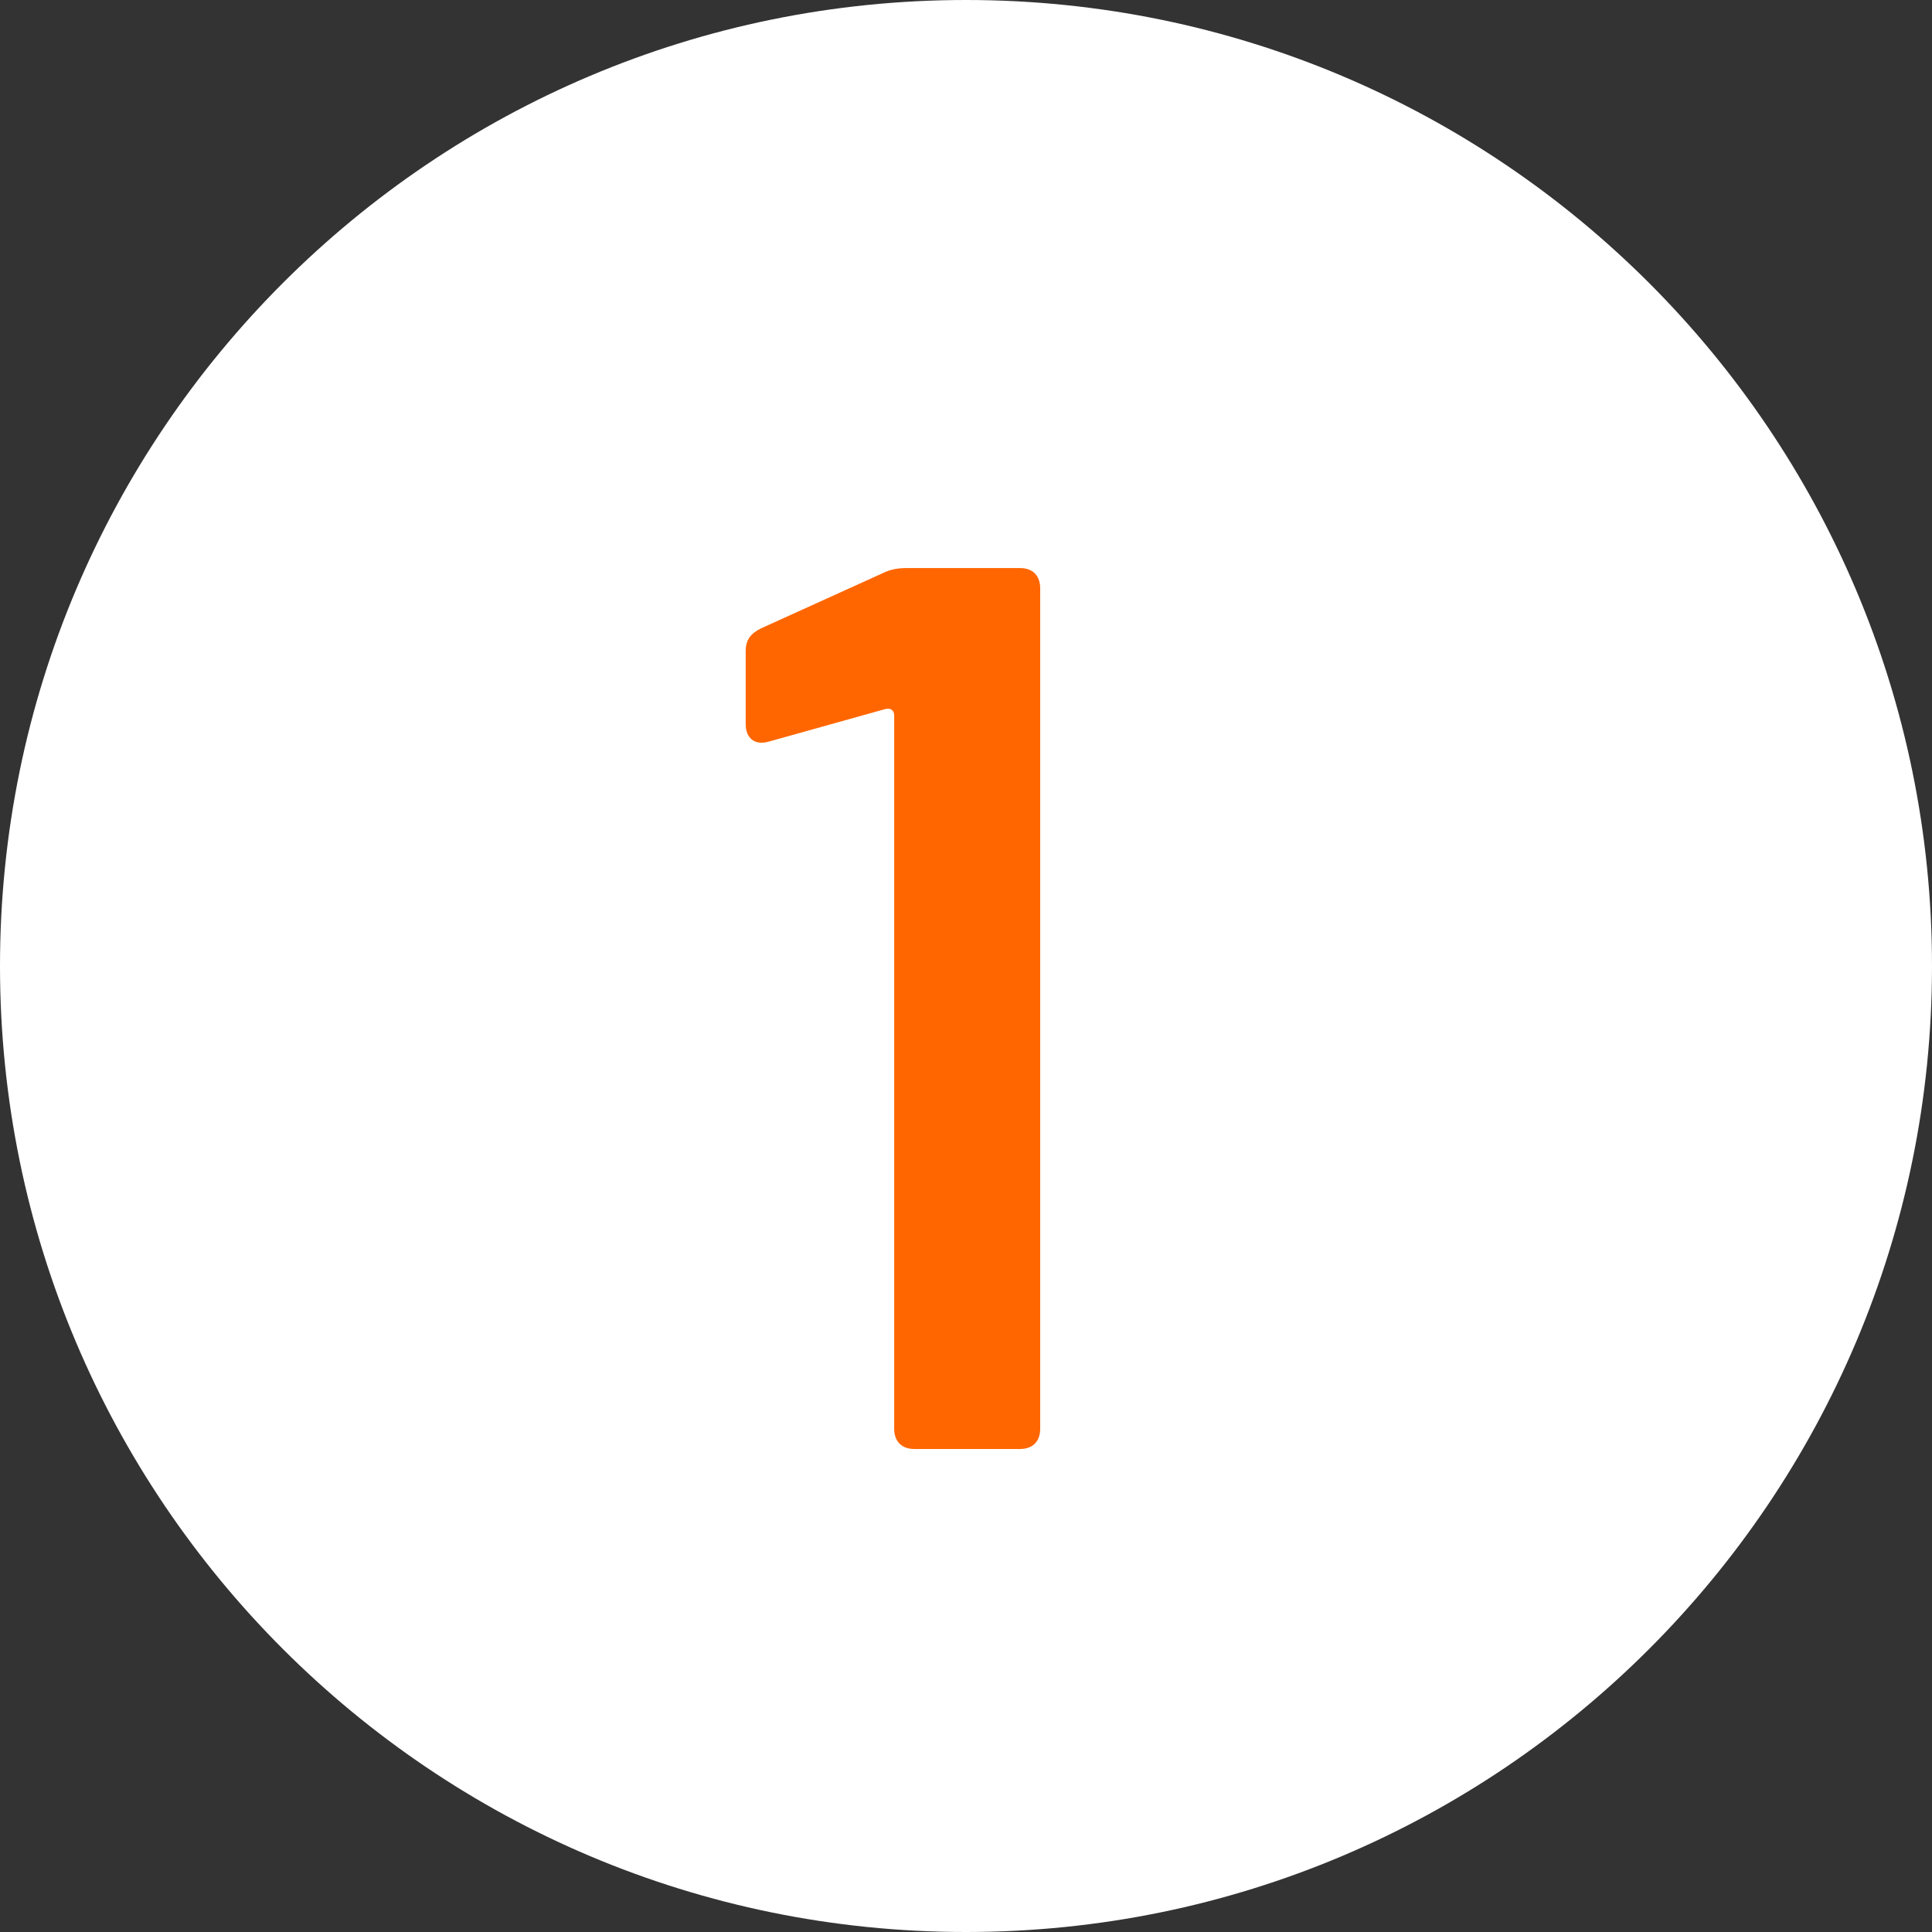 <svg width="72" height="72" viewBox="0 0 72 72" fill="none" xmlns="http://www.w3.org/2000/svg">
<rect x="0" y="0" width="72" height="72" fill="#333333" stroke="none"/>
<path d="M36 72C55.882 72 72 55.882 72 36C72 16.118 55.882 0 36 0C16.118 0 0 16.118 0 36C0 55.882 16.118 72 36 72Z" fill="white"/>
<path d="M32.902 21.358L28.353 23.421C27.978 23.609 27.79 23.843 27.79 24.265V26.986C27.79 27.502 28.118 27.783 28.634 27.642L32.996 26.423C33.184 26.376 33.324 26.47 33.324 26.657V53.25C33.324 53.719 33.606 54 34.075 54H38.014C38.483 54 38.765 53.719 38.765 53.25V21.92C38.765 21.451 38.483 21.17 38.014 21.17H33.793C33.465 21.17 33.184 21.217 32.902 21.358Z" fill="#FF6600"/>
</svg>
